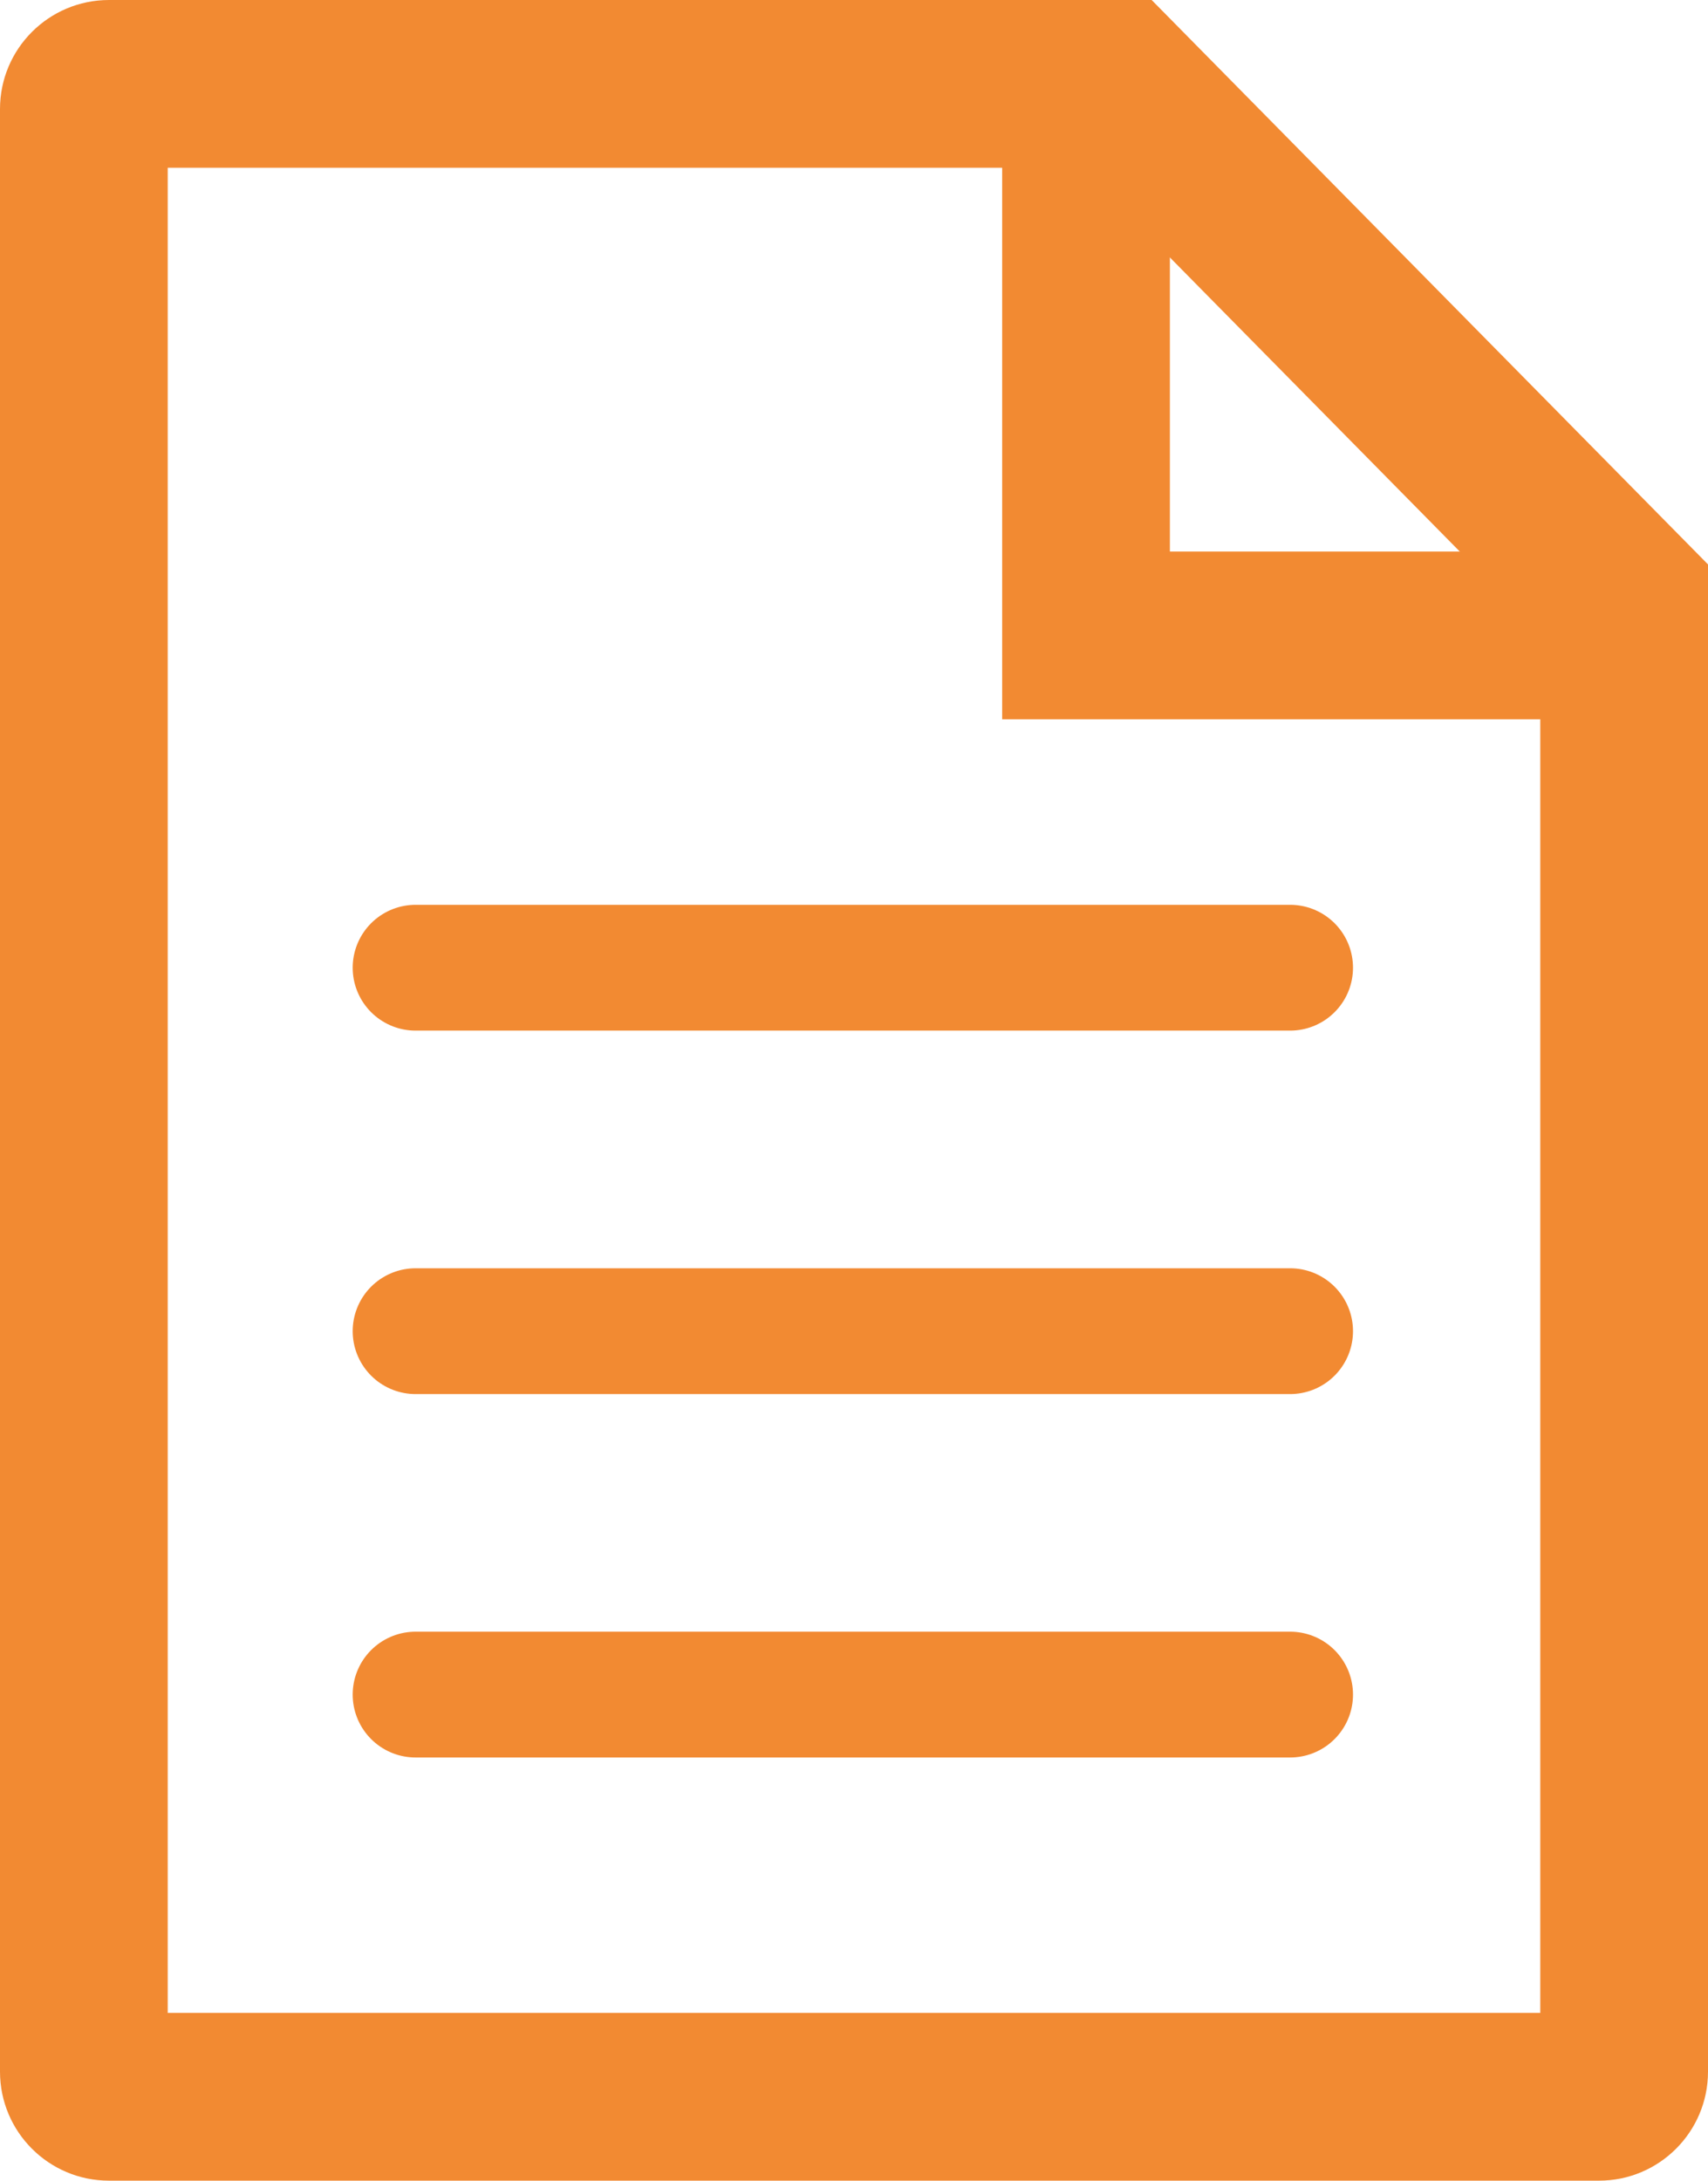 <svg id="グループ_140" data-name="グループ 140" xmlns="http://www.w3.org/2000/svg" width="40.733" height="52" viewBox="0 0 40.733 52">
  <g id="グループ_139" data-name="グループ 139">
    <g id="グループ_137" data-name="グループ 137">
      <g id="パス_544" data-name="パス 544" fill="none">
        <path d="M27.465,0H2.6A2.6,2.6,0,0,0,0,2.6V49.4A2.6,2.6,0,0,0,2.6,52H38.133a2.6,2.6,0,0,0,2.6-2.6V13.459Z" stroke="none"/>
        <path d="M 4 4 L 4 48 L 36.733 48 L 36.733 15.099 L 25.791 4 L 4 4 M 2.6 0 L 27.465 0 L 40.733 13.459 L 40.733 49.4 C 40.733 50.836 39.569 52 38.133 52 L 2.6 52 C 1.164 52 0 50.836 0 49.4 L 0 2.6 C 0 1.164 1.164 0 2.6 0 Z" stroke="none" fill="#f28a32"/>
      </g>
    </g>
    <path id="パス_541" data-name="パス 541" d="M3216.115,32.626h-20.856" transform="translate(-3185.348 -9.55)" fill="none" stroke="#f28a32" stroke-linecap="round" stroke-width="3"/>
    <path id="パス_542" data-name="パス 542" d="M3216.115,32.626h-20.856" transform="translate(-3185.348 -0.883)" fill="none" stroke="#f28a32" stroke-linecap="round" stroke-width="3"/>
    <path id="パス_543" data-name="パス 543" d="M3216.115,32.626h-20.856" transform="translate(-3185.348 7.783)" fill="none" stroke="#f28a32" stroke-linecap="round" stroke-width="3"/>
  </g>
  <path id="パス_545" data-name="パス 545" d="M3199.073,33.418H3185.8V20" transform="translate(-3159.9 -18.266)" fill="none" stroke="#f28a32" stroke-width="4"/>
</svg>
